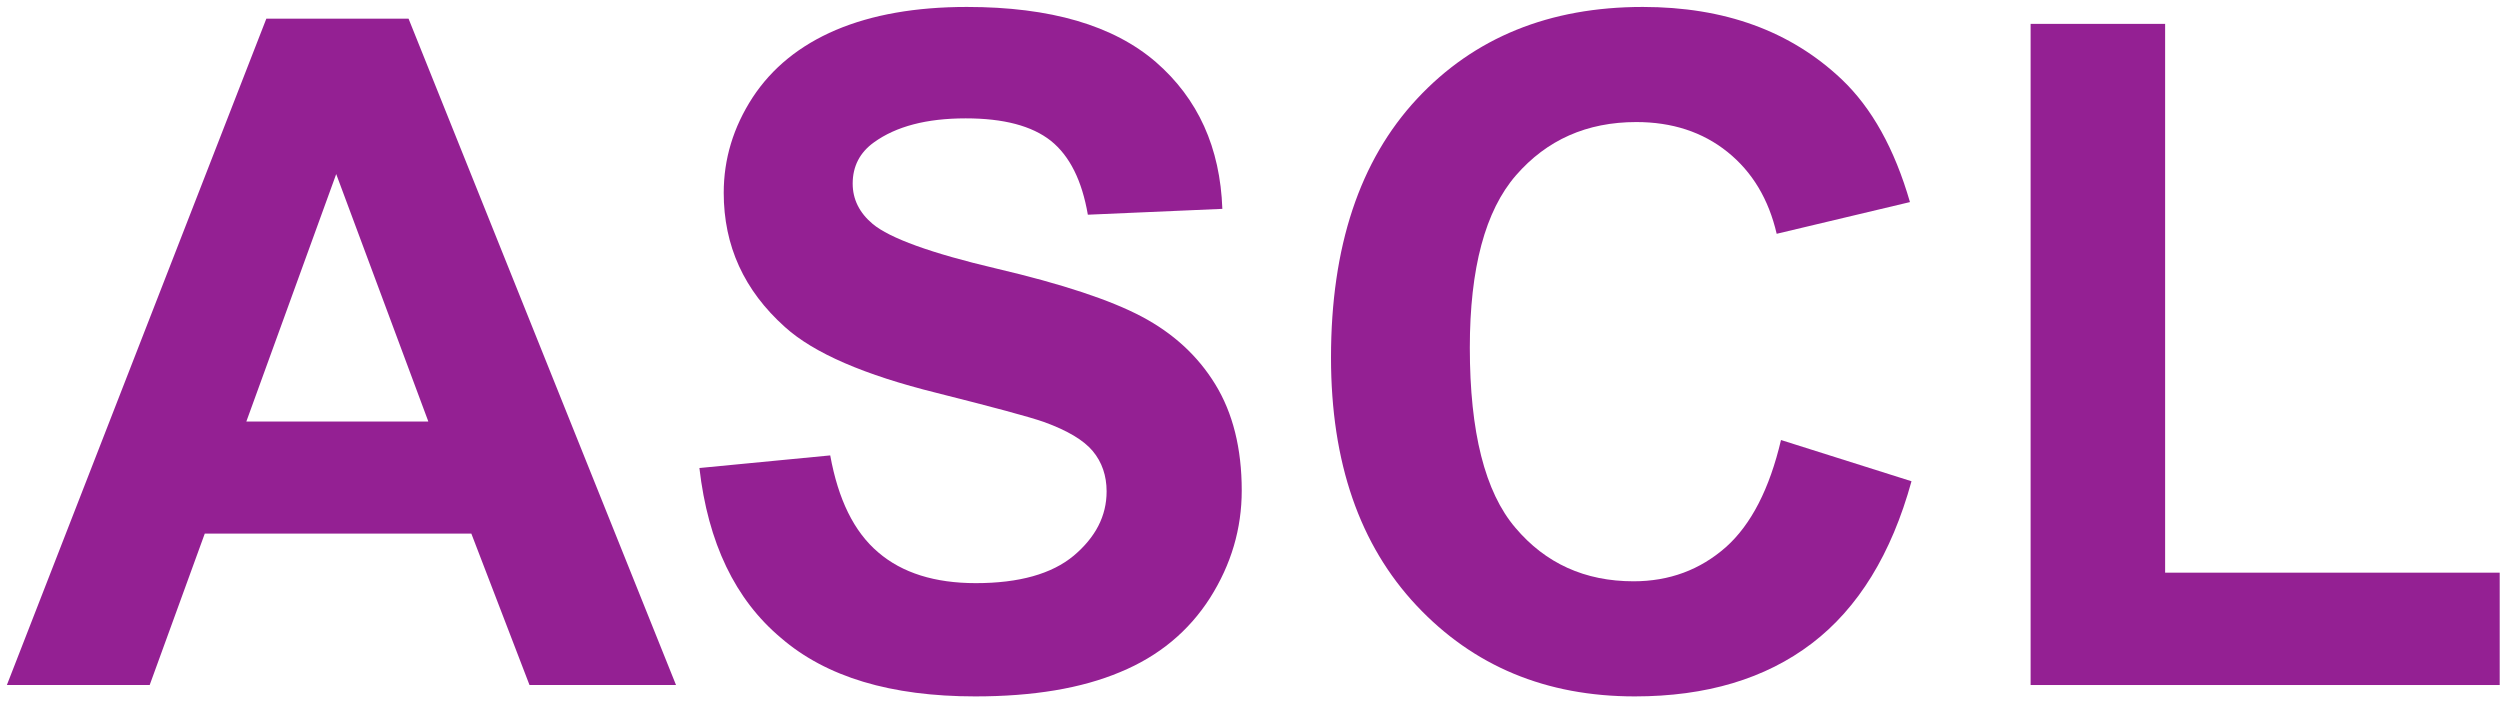 <?xml version="1.0" encoding="UTF-8"?>
<svg xmlns="http://www.w3.org/2000/svg" width="180" height="51" viewBox="0 0 180 51" fill="none">
  <path d="M48.673 49.321H38.124L33.936 38.418H14.744L10.777 49.321H0.495L19.177 1.342H29.415L48.673 49.321ZM30.833 30.329L24.207 12.533L17.736 30.351H30.833V30.329Z" fill="#942093"></path>
  <path d="M50.357 33.697L59.776 32.789C60.352 35.958 61.482 38.285 63.233 39.77C64.961 41.254 67.311 41.986 70.258 41.986C73.383 41.986 75.732 41.321 77.305 40.013C78.879 38.684 79.676 37.154 79.676 35.382C79.676 34.251 79.344 33.276 78.679 32.478C78.014 31.681 76.84 30.994 75.2 30.395C74.07 29.997 71.477 29.309 67.443 28.29C62.258 27.005 58.601 25.431 56.518 23.548C53.571 20.91 52.108 17.697 52.108 13.885C52.108 11.448 52.795 9.165 54.191 7.015C55.587 4.888 57.582 3.27 60.175 2.162C62.79 1.054 65.936 0.5 69.615 0.5C75.643 0.5 80.164 1.83 83.222 4.467C86.258 7.104 87.854 10.628 88.009 15.038L78.325 15.459C77.903 12.999 77.017 11.226 75.665 10.14C74.291 9.054 72.252 8.522 69.527 8.522C66.712 8.522 64.518 9.099 62.923 10.251C61.903 10.982 61.393 11.979 61.393 13.22C61.393 14.351 61.881 15.326 62.834 16.124C64.053 17.143 67.022 18.229 71.743 19.337C76.463 20.445 79.942 21.597 82.203 22.794C84.463 23.991 86.236 25.609 87.499 27.67C88.763 29.731 89.405 32.279 89.405 35.315C89.405 38.063 88.652 40.634 87.123 43.049C85.593 45.443 83.444 47.238 80.651 48.39C77.859 49.565 74.38 50.141 70.214 50.141C64.141 50.141 59.488 48.745 56.23 45.93C52.928 43.16 50.978 39.083 50.357 33.697Z" fill="#942093"></path>
  <path d="M128.232 31.681L137.628 34.65C136.187 39.88 133.794 43.781 130.448 46.329C127.101 48.878 122.846 50.141 117.705 50.141C111.323 50.141 106.093 47.969 101.993 43.603C97.893 39.238 95.832 33.298 95.832 25.742C95.832 17.764 97.893 11.558 102.015 7.126C106.137 2.694 111.566 0.5 118.281 0.5C124.154 0.5 128.919 2.229 132.597 5.708C134.769 7.769 136.409 10.716 137.517 14.55L127.921 16.833C127.345 14.351 126.171 12.378 124.376 10.938C122.581 9.497 120.387 8.788 117.816 8.788C114.248 8.788 111.367 10.074 109.151 12.622C106.935 15.171 105.827 19.315 105.827 25.032C105.827 31.105 106.913 35.426 109.107 37.997C111.278 40.567 114.115 41.853 117.616 41.853C120.187 41.853 122.403 41.033 124.265 39.393C126.082 37.775 127.412 35.182 128.232 31.681Z" fill="#942093"></path>
  <path d="M146.204 49.321V1.719H155.889V41.232H179.978V49.321H146.204Z" fill="#942093"></path>
</svg>
